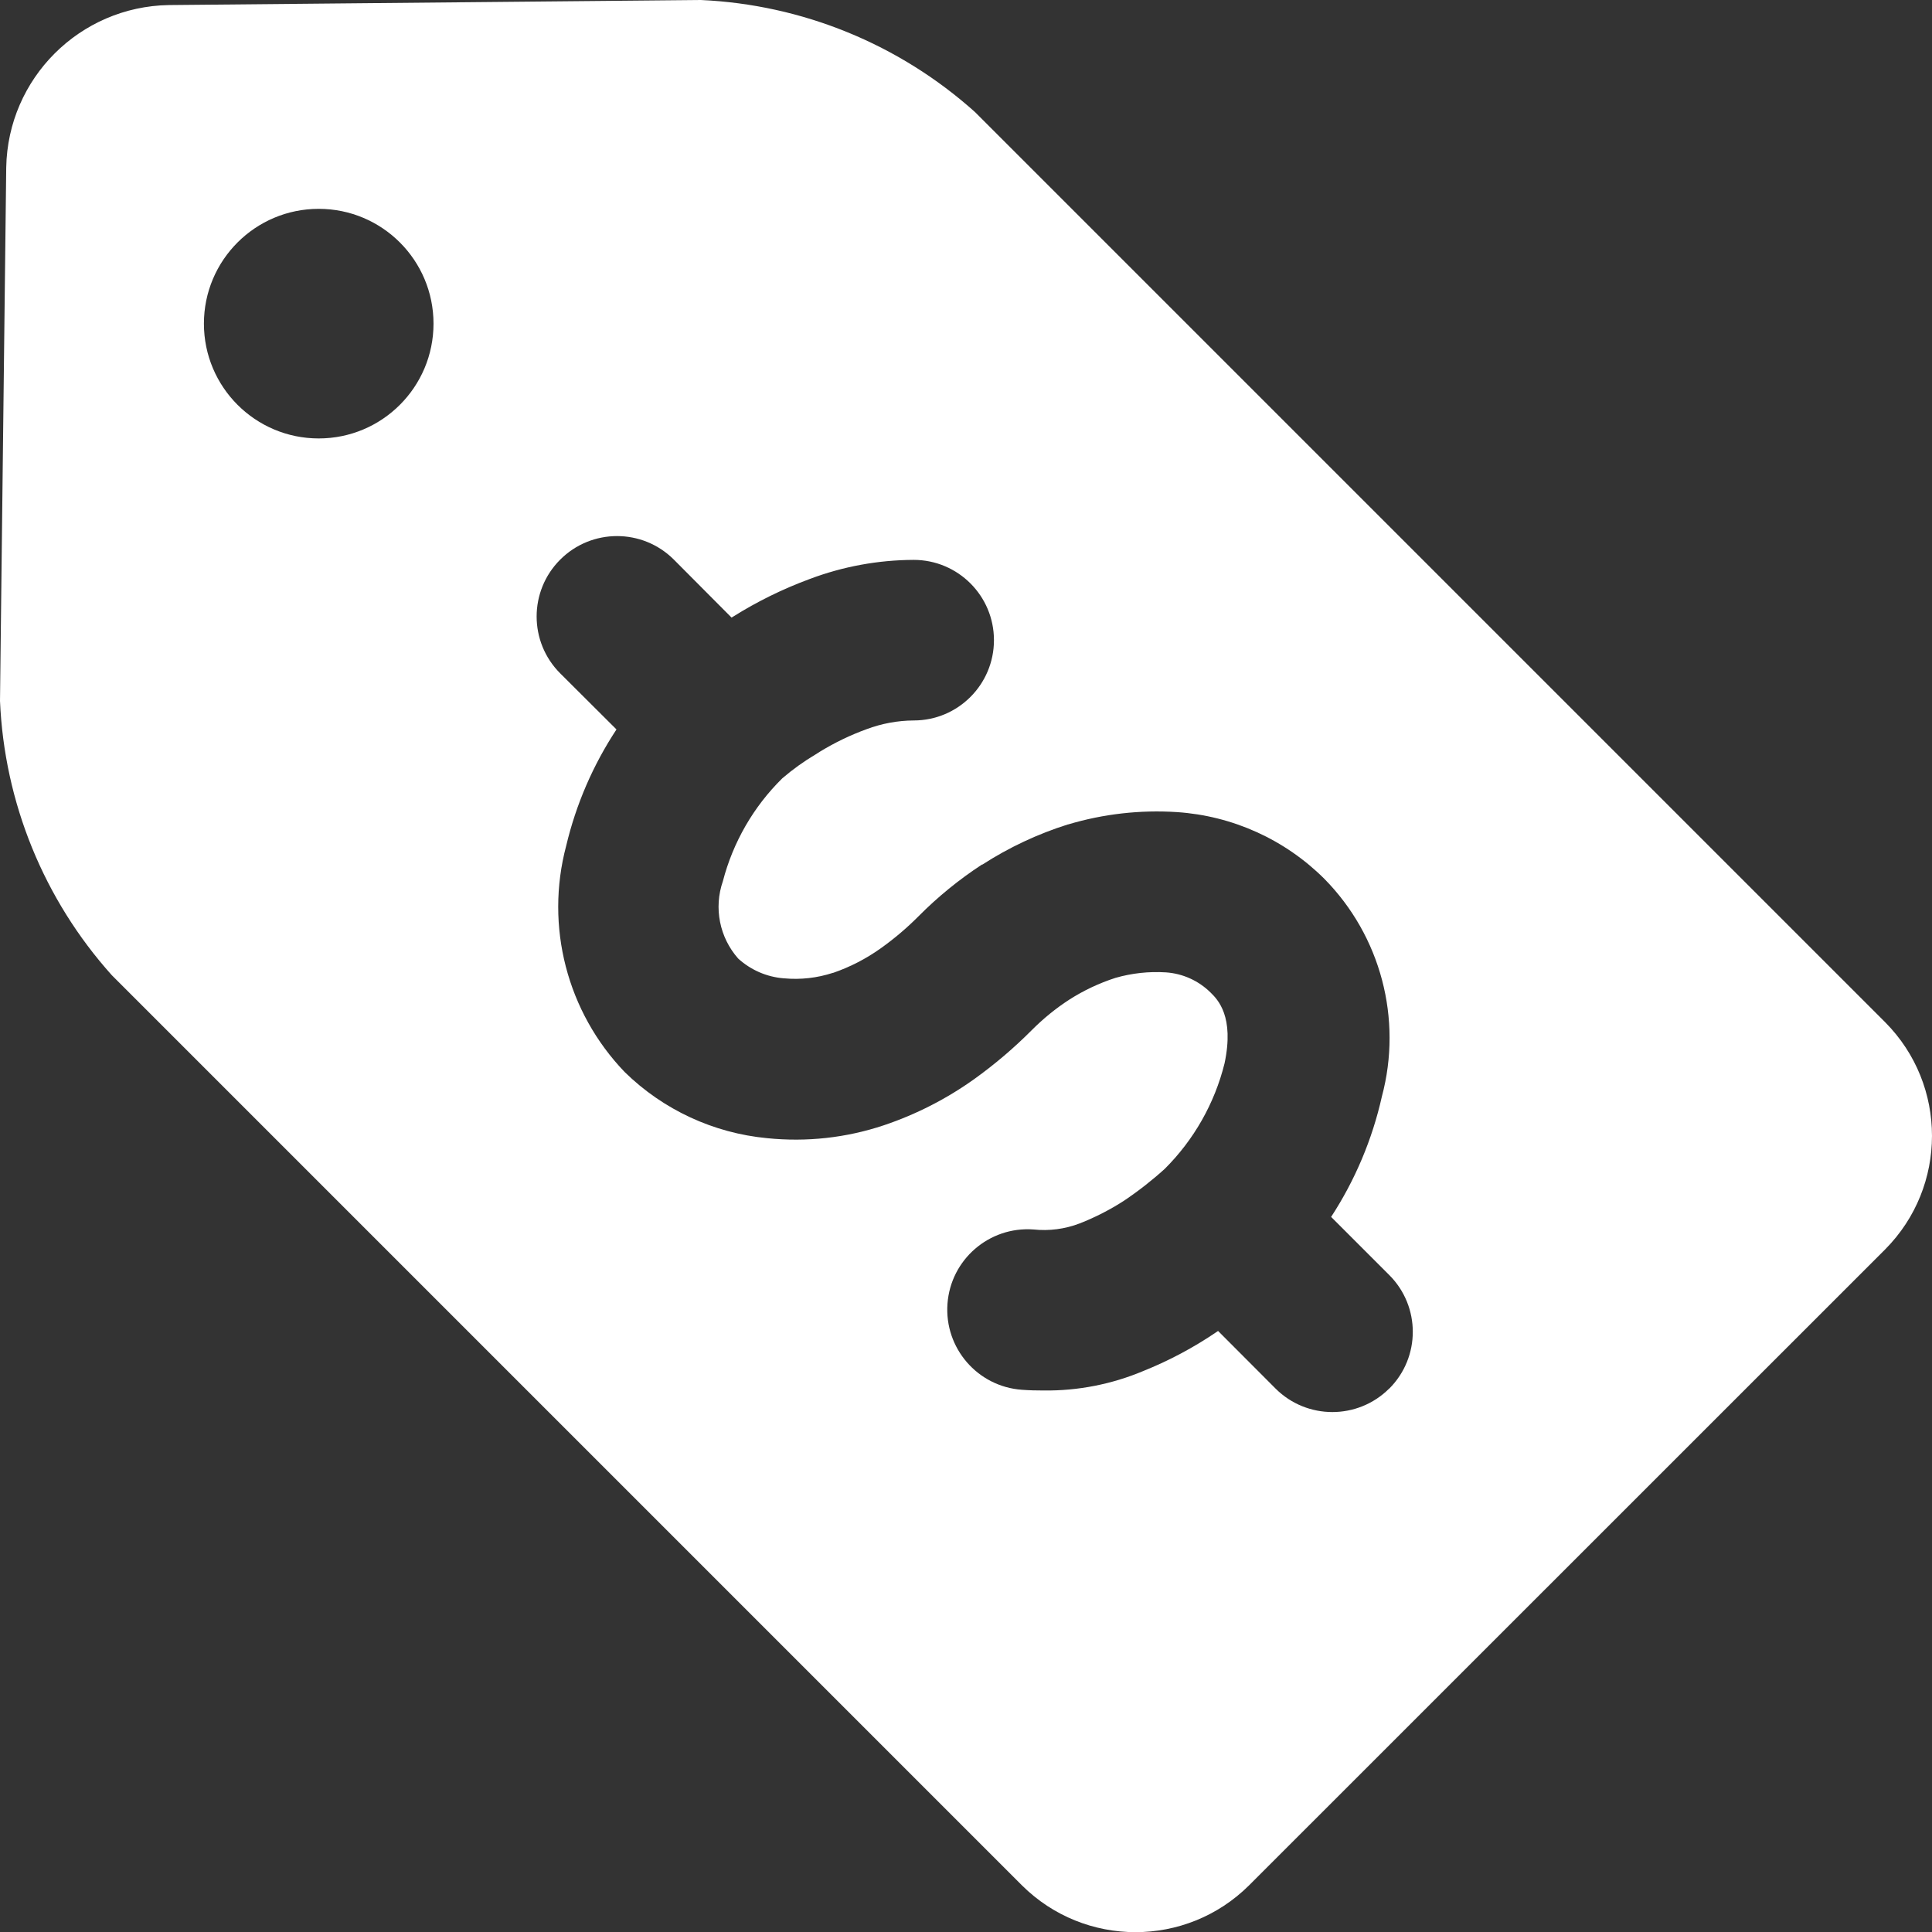 <?xml version="1.0" encoding="UTF-8"?> <svg xmlns="http://www.w3.org/2000/svg" id="_Слой_2" data-name="Слой 2" viewBox="0 0 561.26 561.3"><rect x="0" y="0" width="561.26" height="561.3" fill="#333333" stroke="none"/><defs><style> .cls-1 { fill: #fff; stroke-width: 0px; } </style></defs><g id="_Слой_1-2" data-name="Слой 1"><path class="cls-1" d="M547.66,362.95l-184.8,184.76c-18.26,18.13-47.72,18.13-65.98,0L32.46,283.28C12.74,261.29,1.26,233.14,0,203.62L1.81,48.63C2.28,22.75,23.17,1.9,49.05,1.47L203.58,0c29.51,1.33,57.66,12.83,79.66,32.55l264.42,264.42c18.13,18.26,18.13,47.72,0,65.98h0ZM125.94,94.02c0-18.42-14.93-33.35-33.35-33.35s-33.35,14.93-33.35,33.35c0,18.42,14.93,33.35,33.35,33.35h0c18.42,0,33.35-14.93,33.35-33.35ZM403.58,403.41c9.12-9.1,9.13-23.87.02-32.99l-.02-.02-16.88-16.88c6.96-10.67,11.95-22.51,14.74-34.95,6.04-22.57-.32-46.64-16.72-63.28-11.46-11.42-26.68-18.3-42.82-19.37-10.66-.69-21.35.52-31.58,3.58h-.08c-8.76,2.76-17.12,6.68-24.84,11.66h-.13c-6.66,4.35-12.84,9.38-18.44,15.03-3.37,3.39-7.02,6.48-10.91,9.26-4.25,3.04-8.91,5.45-13.85,7.16h-.08c-4.58,1.5-9.43,2.05-14.23,1.6h-.08c-4.92-.39-9.57-2.41-13.22-5.73-5.44-6.14-7.15-14.73-4.46-22.48,2.95-11.34,8.91-21.67,17.26-29.89,3.02-2.59,6.26-4.92,9.68-6.95l1.26-.8c4.29-2.62,8.83-4.81,13.56-6.53,4.38-1.64,9.01-2.5,13.68-2.53,12.88,0,23.32-10.46,23.31-23.34,0-12.87-10.44-23.3-23.31-23.31h-.04c-10.31.04-20.54,1.92-30.19,5.56-7.78,2.87-15.25,6.54-22.27,10.95l-.42.25-16.76-16.84c-9.13-9.12-23.92-9.11-33.03.02-9.12,9.13-9.11,23.92.02,33.03l16.34,16.29c-6.81,10.33-11.75,21.77-14.61,33.81-6.2,23.38.25,48.29,17.01,65.73,11.19,10.96,25.8,17.73,41.39,19.2,11.44,1.17,22.99-.1,33.89-3.75,9.37-3.15,18.23-7.68,26.27-13.43,5.97-4.28,11.58-9.06,16.76-14.27,3.28-3.29,6.89-6.23,10.78-8.76,4.2-2.69,8.73-4.83,13.47-6.36,4.76-1.37,9.71-1.91,14.65-1.6,4.88.33,9.49,2.41,12.97,5.85,2.11,2.06,6.95,6.95,4.08,20.55-2.88,11.63-8.9,22.24-17.39,30.69-3.7,3.35-7.64,6.43-11.79,9.22-4.06,2.63-8.38,4.84-12.88,6.61-4.29,1.65-8.91,2.26-13.47,1.77-12.86-.93-24.04,8.74-24.97,21.6-.93,12.86,8.74,24.04,21.6,24.97h0c2.19.17,4.34.21,6.4.21,9.9.11,19.71-1.81,28.84-5.64,7.5-3.01,14.66-6.82,21.35-11.37l.42-.29,16.72,16.76c9.12,9.07,23.85,9.07,32.97,0h.04Z"></path></g></svg> 